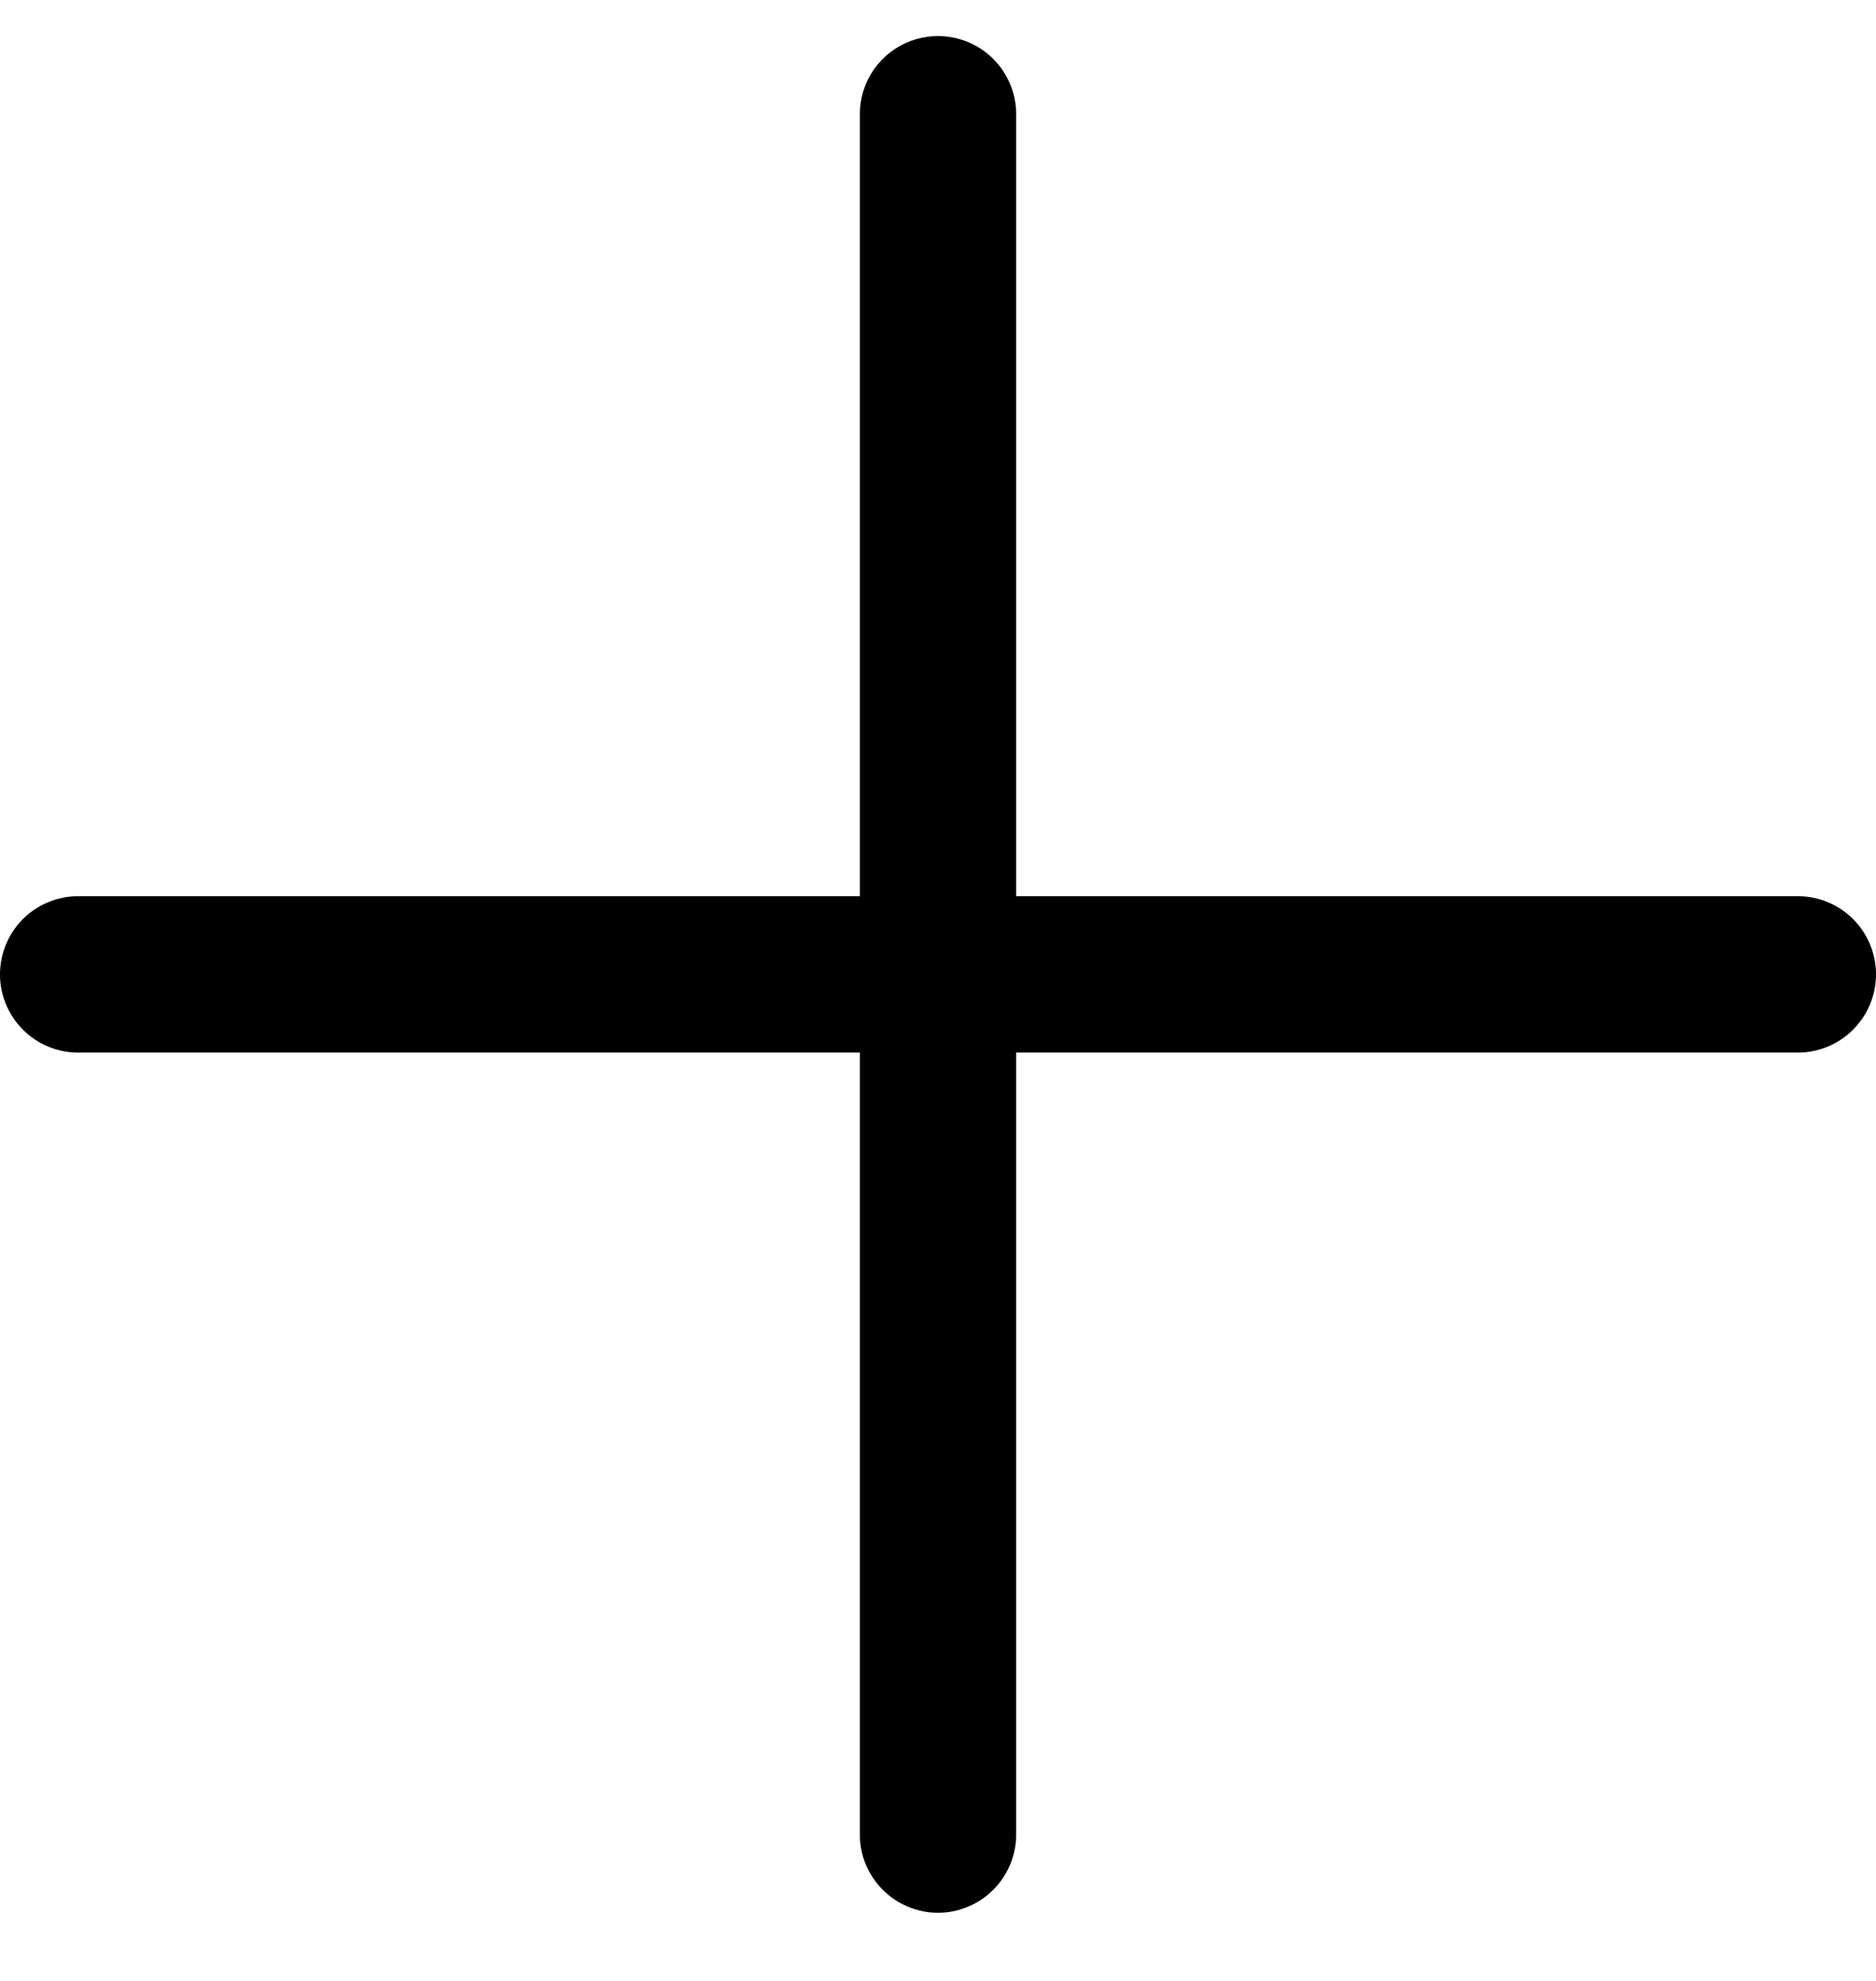 <svg width="18" height="19" viewBox="0 0 18 19" fill="none" xmlns="http://www.w3.org/2000/svg">
<path d="M18 9.346C18 9.545 17.921 9.735 17.78 9.876C17.64 10.017 17.449 10.096 17.25 10.096H9.75V17.596C9.75 17.795 9.671 17.985 9.53 18.126C9.39 18.267 9.199 18.346 9 18.346C8.801 18.346 8.61 18.267 8.47 18.126C8.329 17.985 8.25 17.795 8.25 17.596V10.096H0.75C0.551 10.096 0.36 10.017 0.22 9.876C0.079 9.735 0 9.545 0 9.346C0 9.147 0.079 8.956 0.22 8.815C0.36 8.675 0.551 8.596 0.75 8.596H8.25V1.096C8.25 0.897 8.329 0.706 8.47 0.565C8.61 0.425 8.801 0.346 9 0.346C9.199 0.346 9.39 0.425 9.53 0.565C9.671 0.706 9.75 0.897 9.75 1.096V8.596H17.25C17.449 8.596 17.64 8.675 17.78 8.815C17.921 8.956 18 9.147 18 9.346Z" fill="black"/>
</svg>
